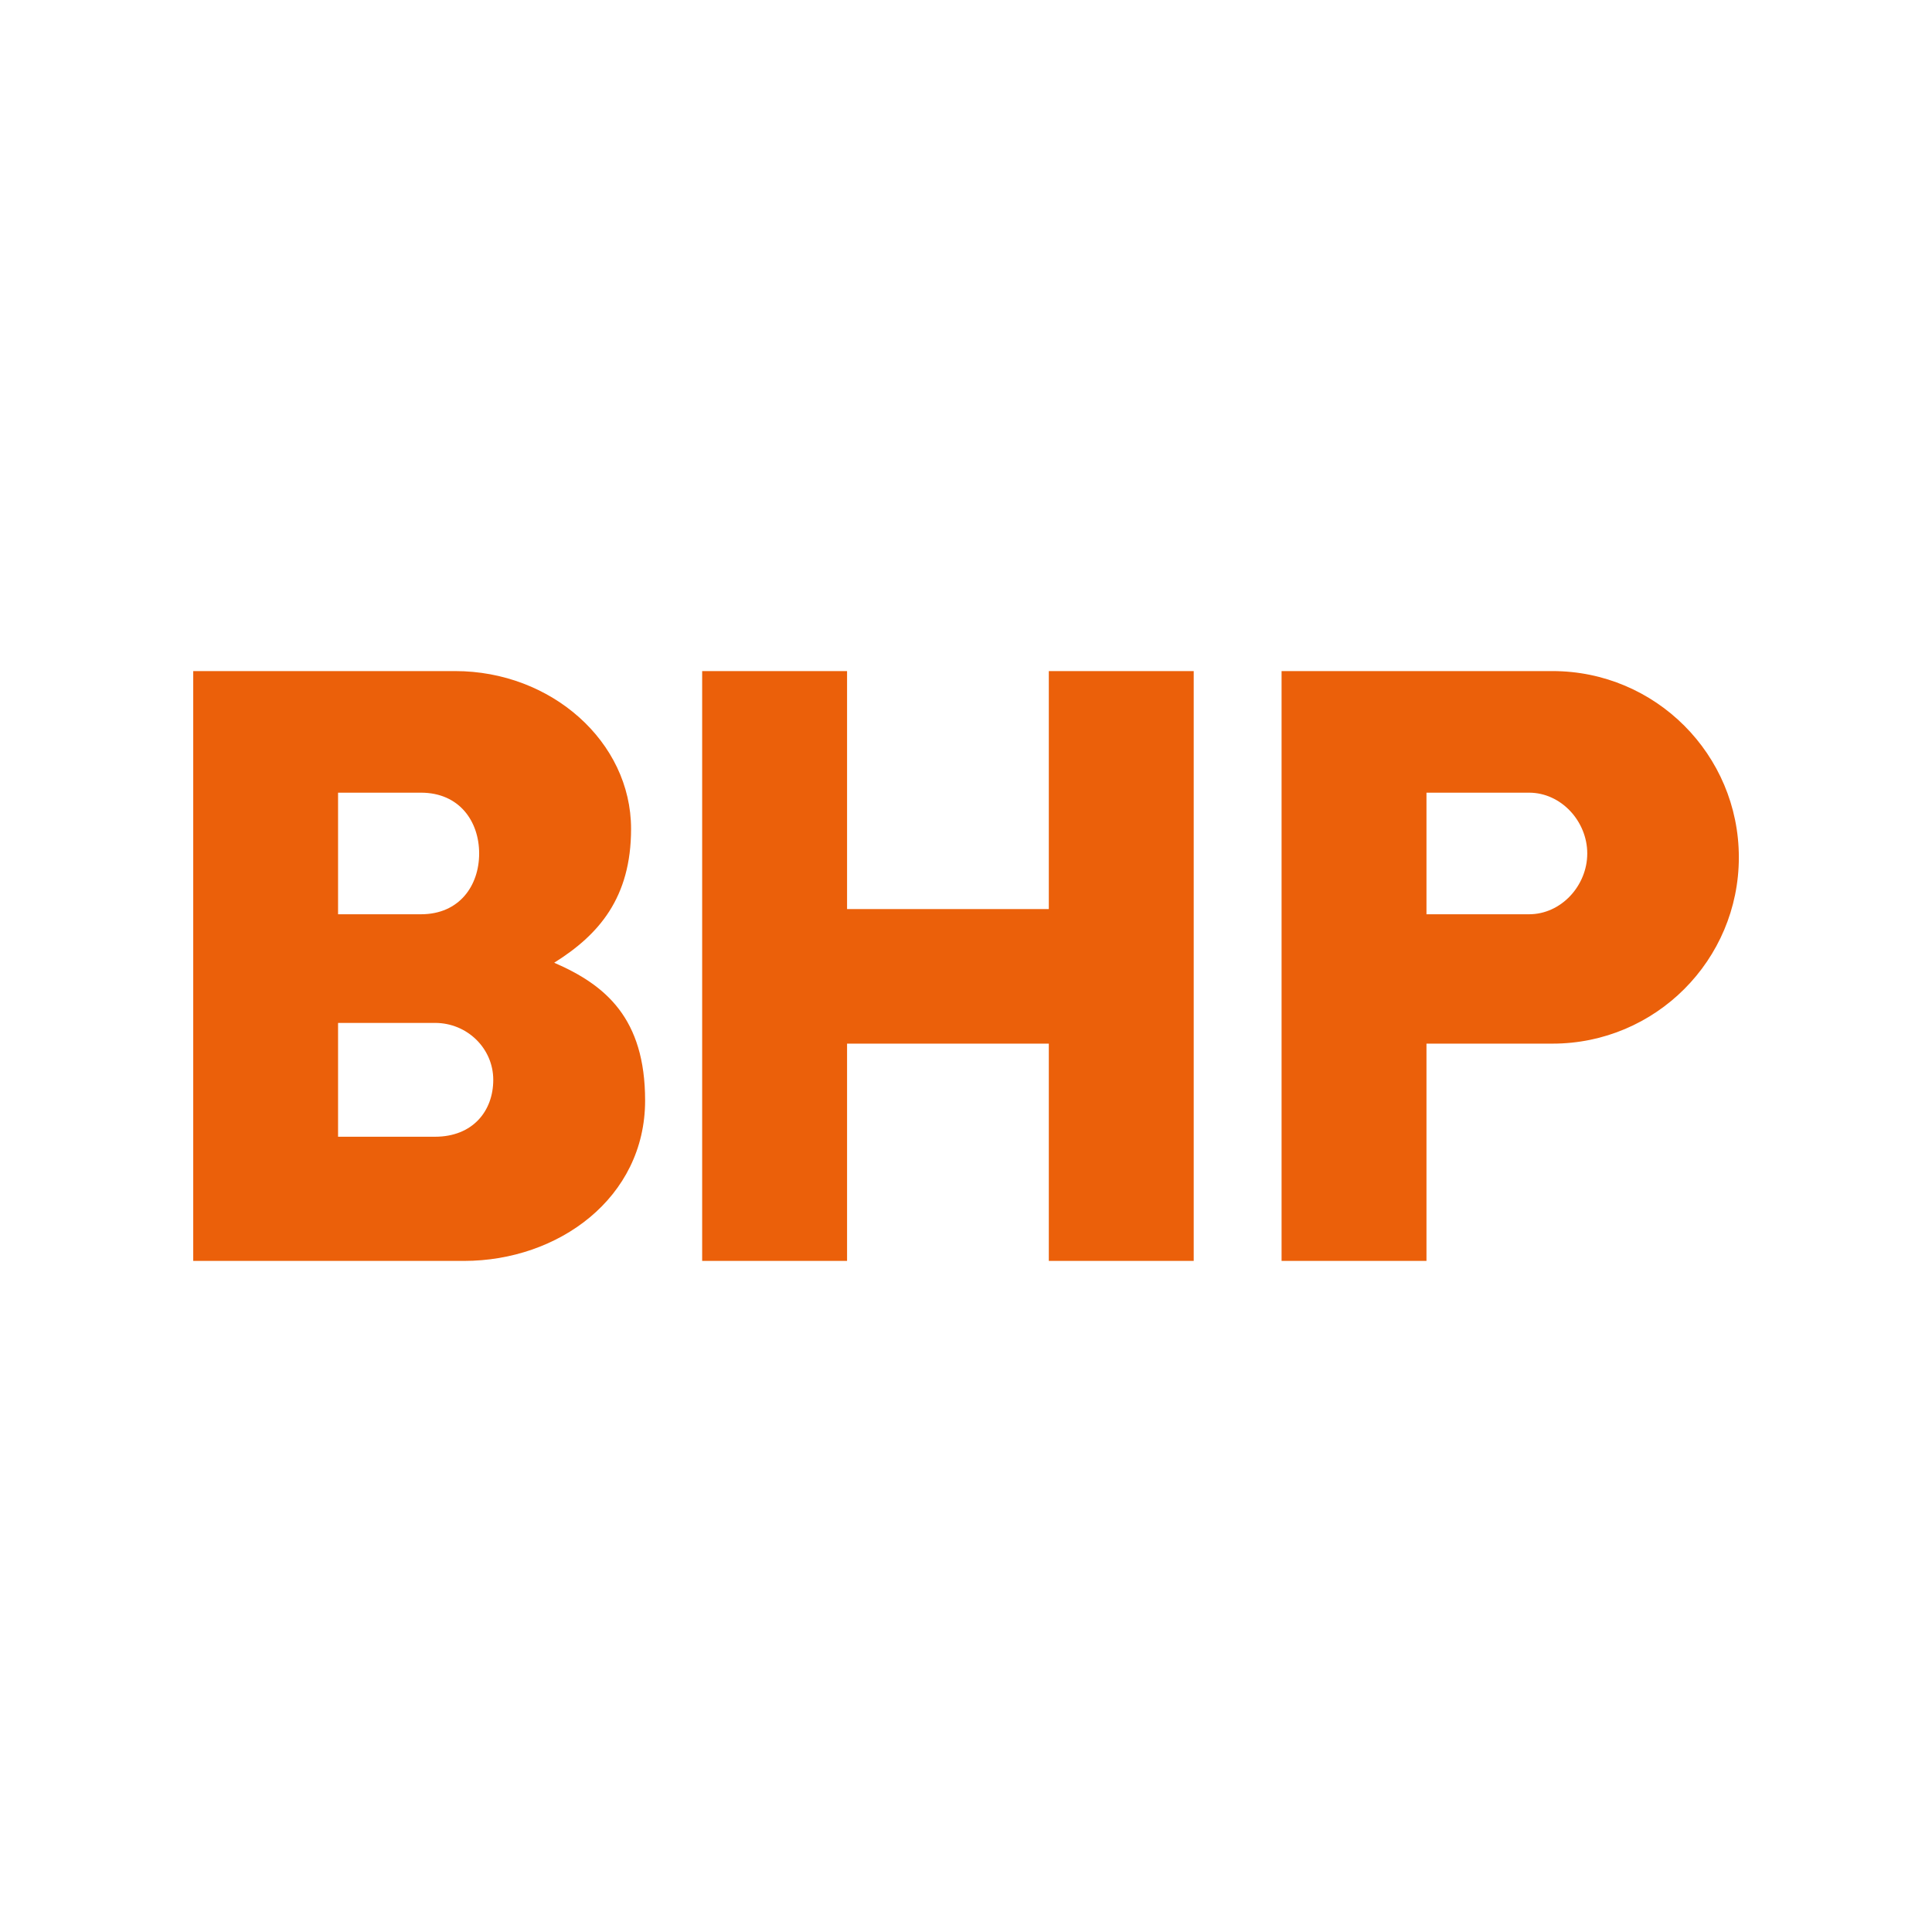 <?xml version="1.0" encoding="UTF-8"?>
<!-- Generator: Adobe Illustrator 27.0.0, SVG Export Plug-In . SVG Version: 6.00 Build 0)  -->
<svg xmlns="http://www.w3.org/2000/svg" xmlns:xlink="http://www.w3.org/1999/xlink" version="1.1" id="Capa_2" x="0px" y="0px" viewBox="0 0 283.46 283.46" style="enable-background:new 0 0 283.46 283.46;" xml:space="preserve">
<style type="text/css">
	.st0{fill:#EB600A;}
</style>
<g>
	<path class="st0" d="M255.12,125.79c0,15.09-12.24,27.33-27.33,27.33h-18.5V185h-21.26V98.46h39.75   C242.88,98.46,255.12,110.7,255.12,125.79 M224.34,116.3h-15.05v17.84h15.05c4.72,0,8.54-4.2,8.54-8.92   C232.88,120.51,229.06,116.3,224.34,116.3 M153.88,98.46v34.92h-29.6V98.46h-21.26V185h21.26v-31.88h29.6V185h21.26V98.46H153.88z    M94.65,161.47c0,14.29-12.73,23.53-26.57,23.53H28.35V98.46h38.43c14.1,0,25.81,10.37,25.81,23.15c0,10.12-4.74,15.55-11.28,19.64   C88.86,144.52,94.65,149.4,94.65,161.47 M63.83,150.08H49.6v16.7h14.23c5.5,0,8.54-3.74,8.54-8.35   C72.37,153.82,68.55,150.08,63.83,150.08 M61.76,116.3H49.6v17.84h12.16c5.64,0,8.54-4.2,8.54-8.92   C70.3,120.51,67.4,116.3,61.76,116.3"></path>
</g>
</svg>
